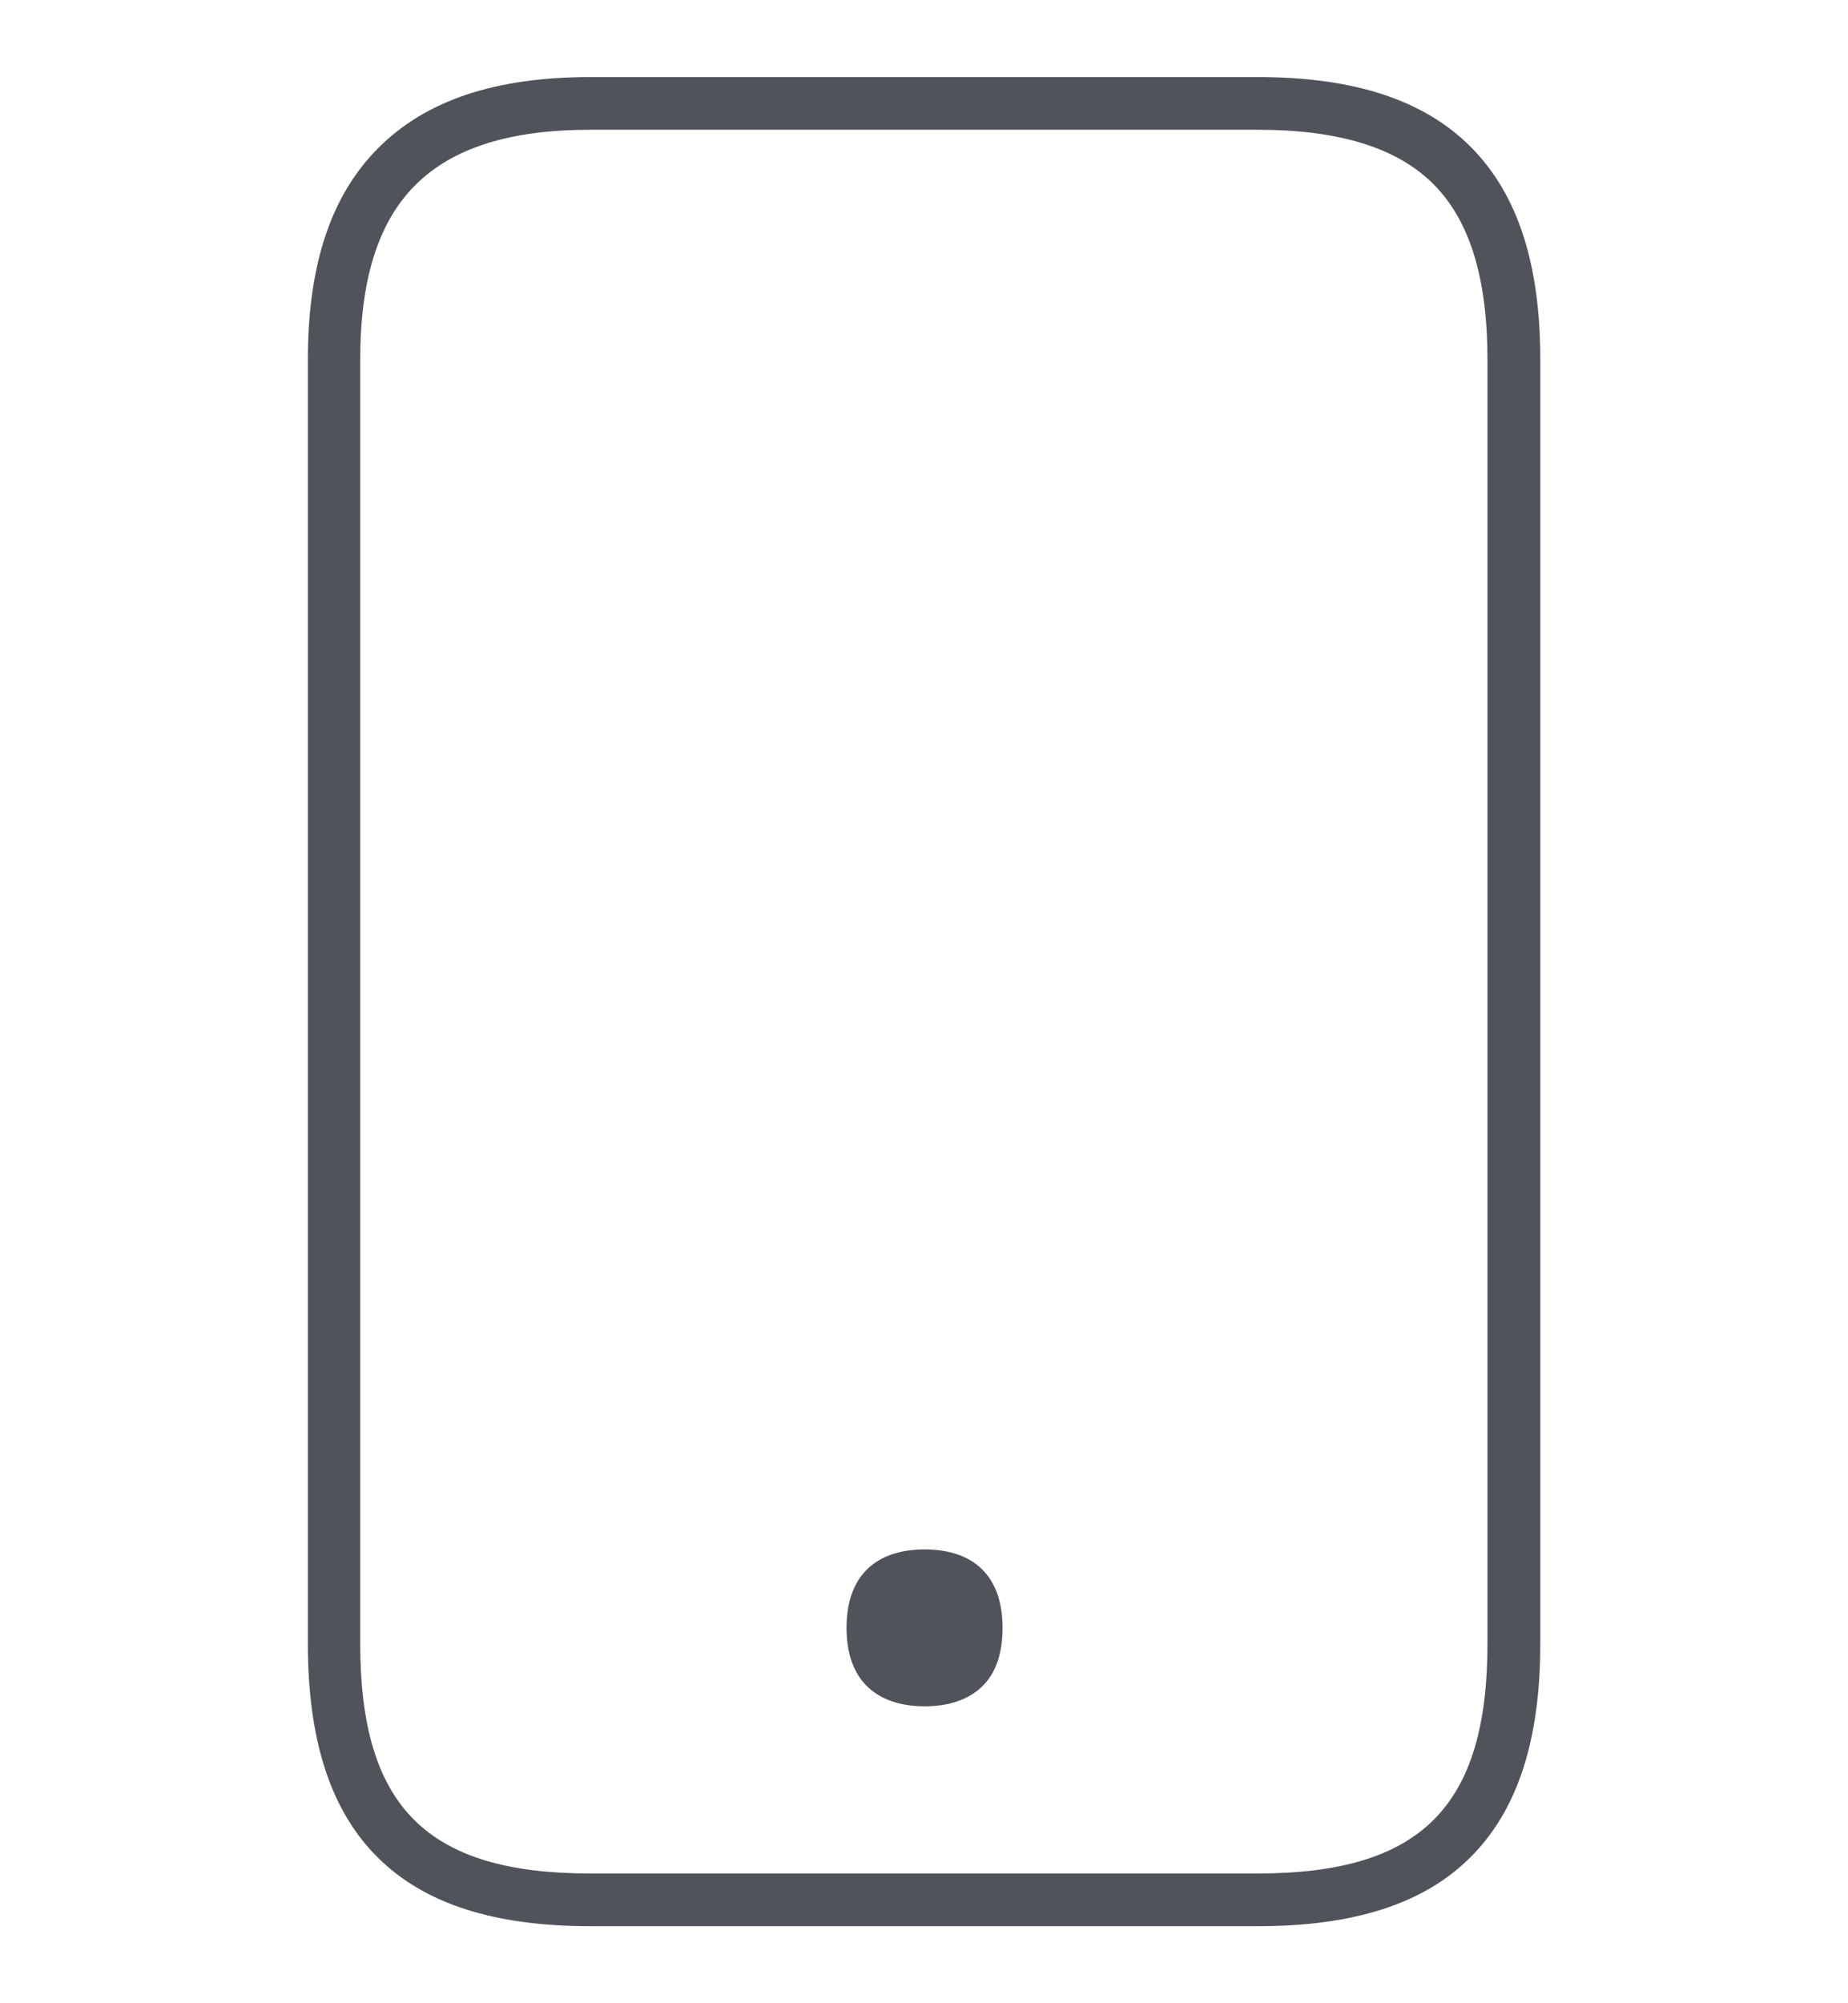 <svg width="12" height="13" viewBox="0 0 12 13" fill="none" xmlns="http://www.w3.org/2000/svg">
<g clip-path="url(#clip0_1016_3635)">
<path d="M8.166 12.5H3.835C3.208 12.5 2.756 12.355 2.453 12.054C2.148 11.752 1.999 11.296 1.999 10.664V2.336C1.999 1.721 2.148 1.272 2.452 0.965C2.761 0.652 3.214 0.5 3.835 0.5H8.166C8.794 0.5 9.247 0.649 9.551 0.954C9.855 1.26 10.002 1.711 10.002 2.336V10.664C10.002 11.296 9.853 11.75 9.547 12.054C9.245 12.355 8.792 12.5 8.166 12.5ZM3.835 0.842C3.309 0.842 2.937 0.96 2.694 1.204C2.455 1.445 2.339 1.815 2.339 2.336V10.664C2.339 11.726 2.773 12.158 3.834 12.158H8.164C9.226 12.158 9.659 11.726 9.659 10.664V2.336C9.659 1.805 9.544 1.431 9.308 1.195C9.073 0.96 8.699 0.842 8.166 0.842H3.835Z" fill="#50535A"/>
<path d="M6.004 10.055C5.697 10.055 5.497 10.217 5.497 10.564C5.497 10.731 5.543 10.854 5.625 10.938C5.714 11.028 5.844 11.073 6.004 11.073C6.165 11.073 6.295 11.028 6.384 10.938C6.466 10.854 6.51 10.731 6.51 10.564C6.51 10.217 6.312 10.055 6.004 10.055V10.055Z" fill="#50535A"/>
</g>
<defs>
<clipPath id="clip0_1016_3635">
<rect width="12" height="12" fill="white" transform="translate(0 0.5)"/>
</clipPath>
</defs>
</svg>
